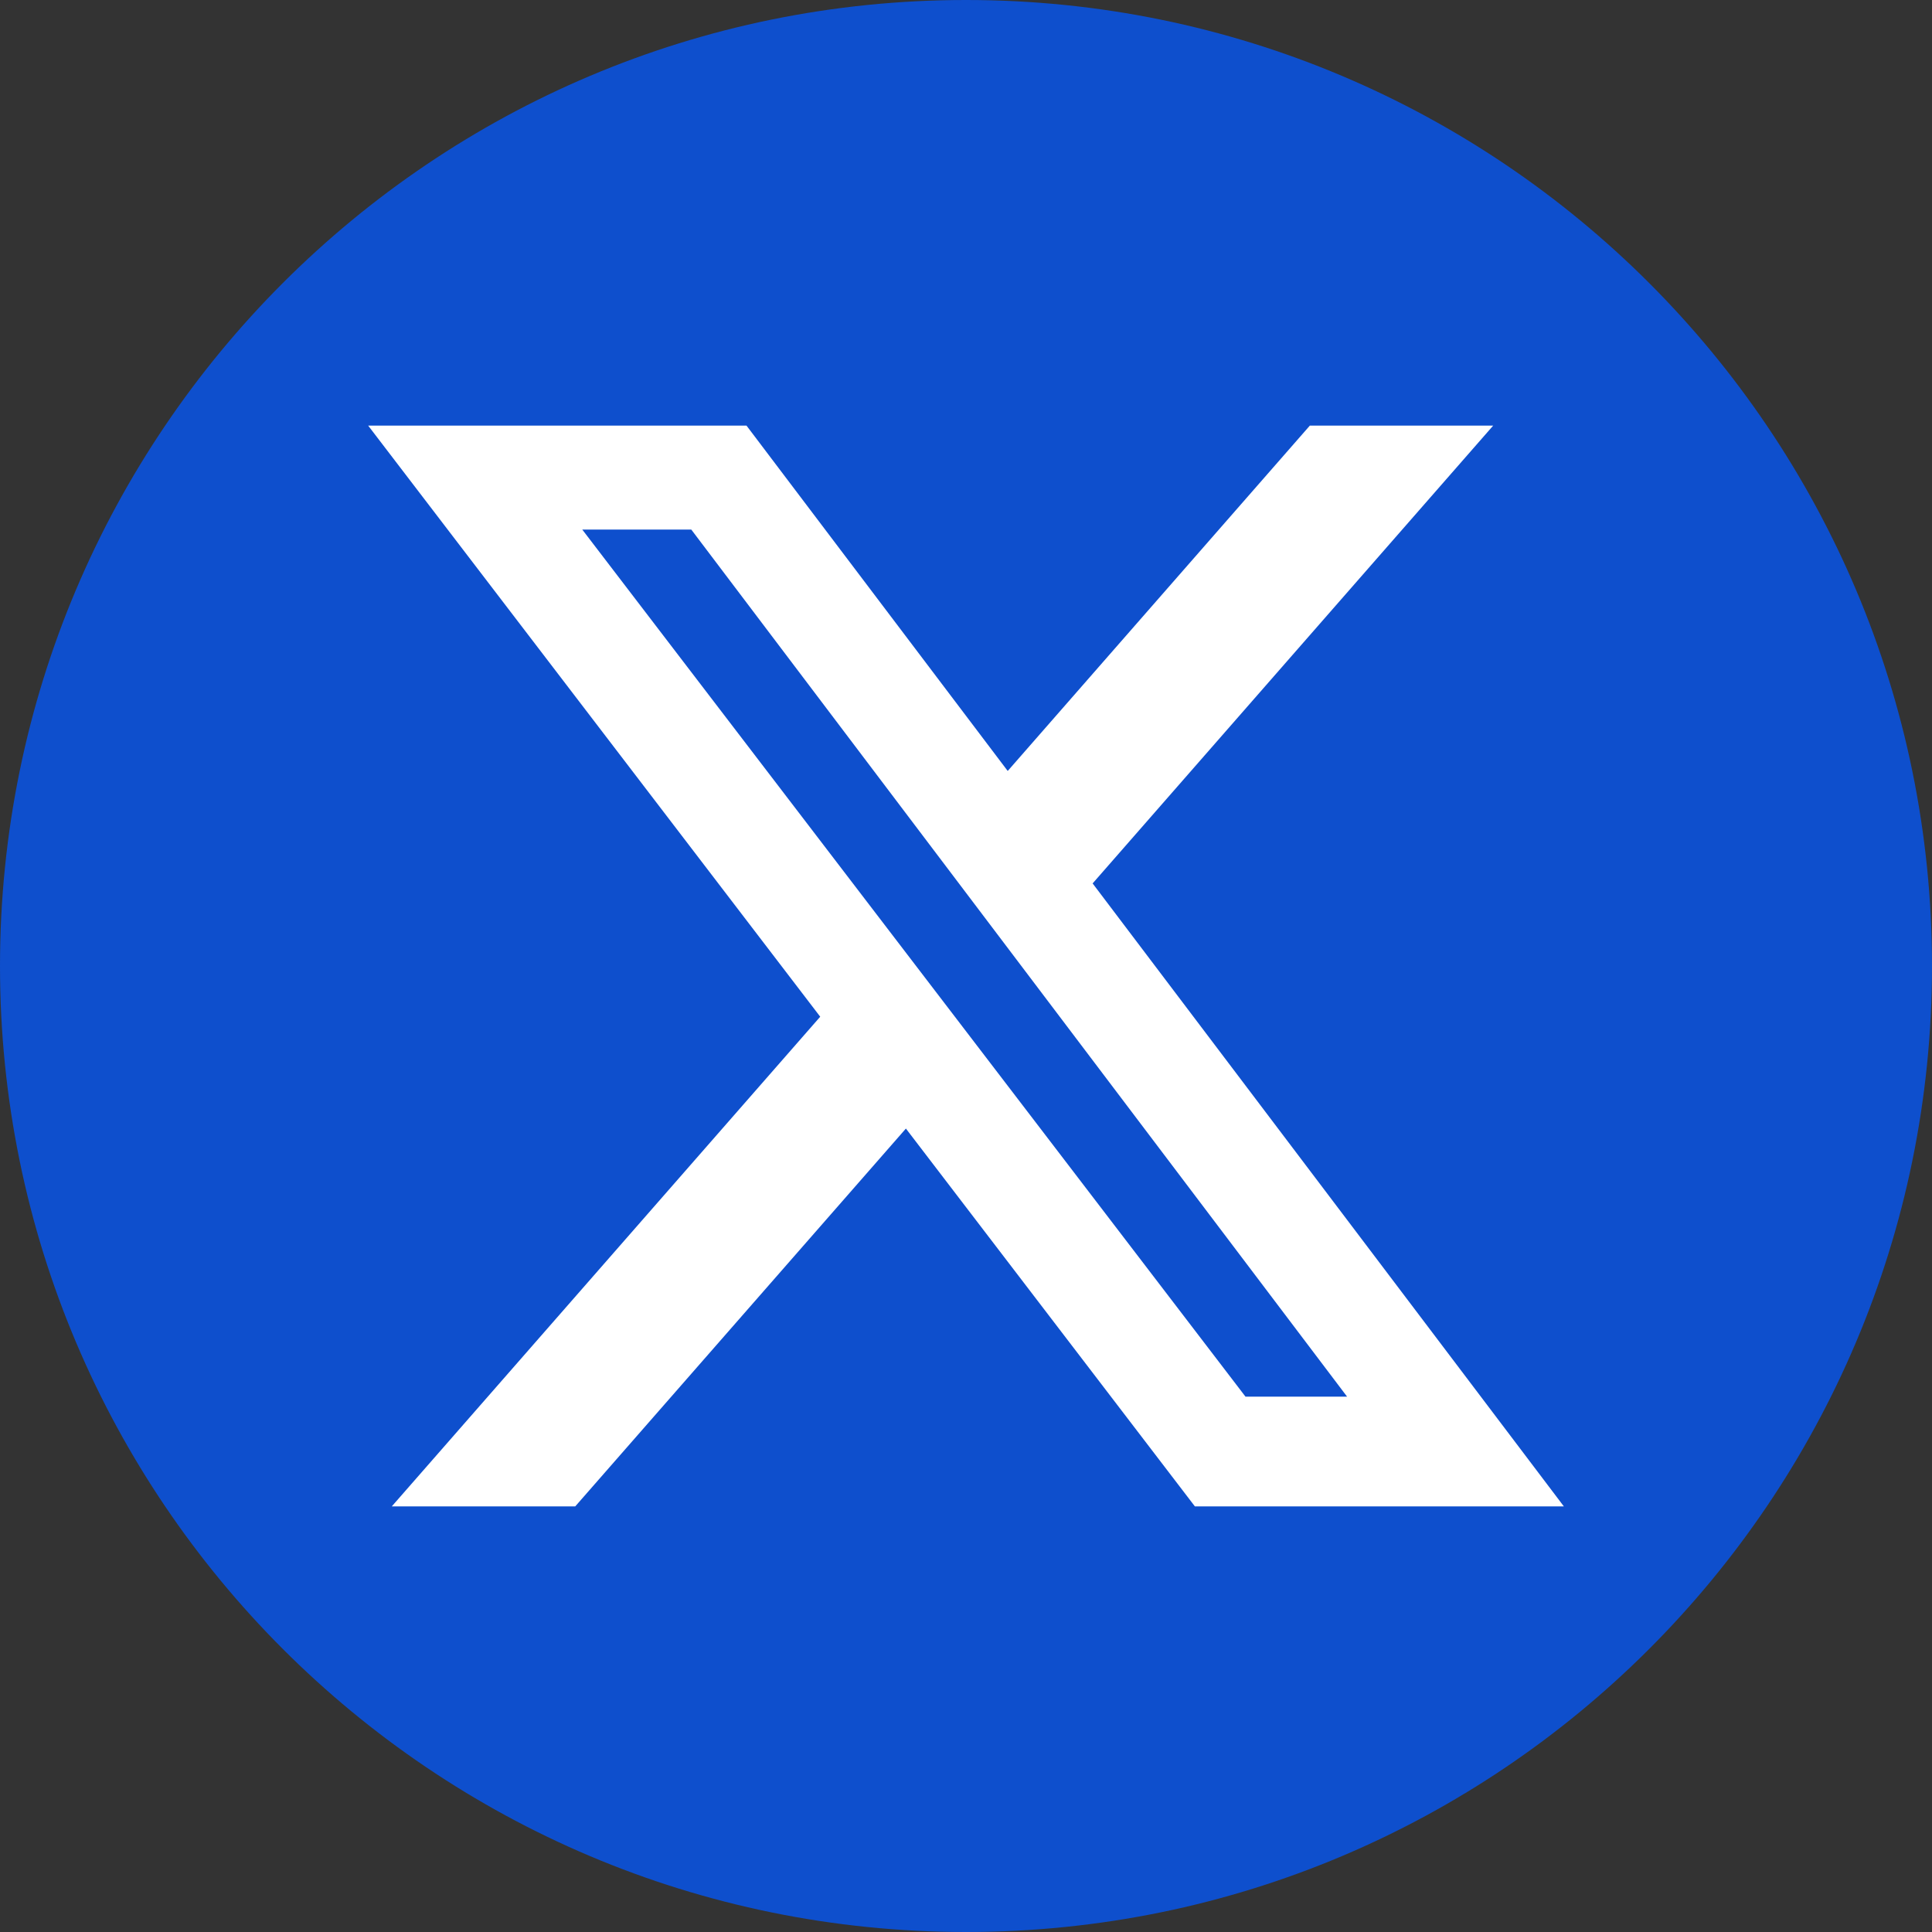 <?xml version="1.0" encoding="UTF-8" standalone="no"?>
<!DOCTYPE svg PUBLIC "-//W3C//DTD SVG 1.1//EN" "http://www.w3.org/Graphics/SVG/1.1/DTD/svg11.dtd">
<svg width="100%" height="100%" viewBox="0 0 32 32" version="1.1" xmlns="http://www.w3.org/2000/svg" xmlns:xlink="http://www.w3.org/1999/xlink" xml:space="preserve" xmlns:serif="http://www.serif.com/" style="fill-rule:evenodd;clip-rule:evenodd;stroke-linejoin:round;stroke-miterlimit:2;">
    <rect x="0" y="0" width="32" height="32" fill="#333333" stroke="none"/>
    <g>
        <path d="M16,32C24.837,32 32,24.837 32,16C32,7.163 24.837,0 16,0C7.163,0 0,7.163 0,16C0,24.837 7.163,32 16,32Z" style="fill:rgb(14,79,205);fill-rule:nonzero;"/>
        <g transform="matrix(0.918,0,0,0.918,4.947,4.984)">
            <path d="M18.244,2.25L21.552,2.25L14.325,10.51L22.827,21.75L16.17,21.75L10.956,14.933L4.99,21.75L1.68,21.75L9.41,12.915L1.254,2.25L8.08,2.25L12.793,8.481L18.244,2.25ZM17.083,19.77L18.916,19.77L7.084,4.126L5.117,4.126L17.083,19.77Z" style="fill:white;fill-rule:nonzero;"/>
        </g>
    </g>
</svg>
